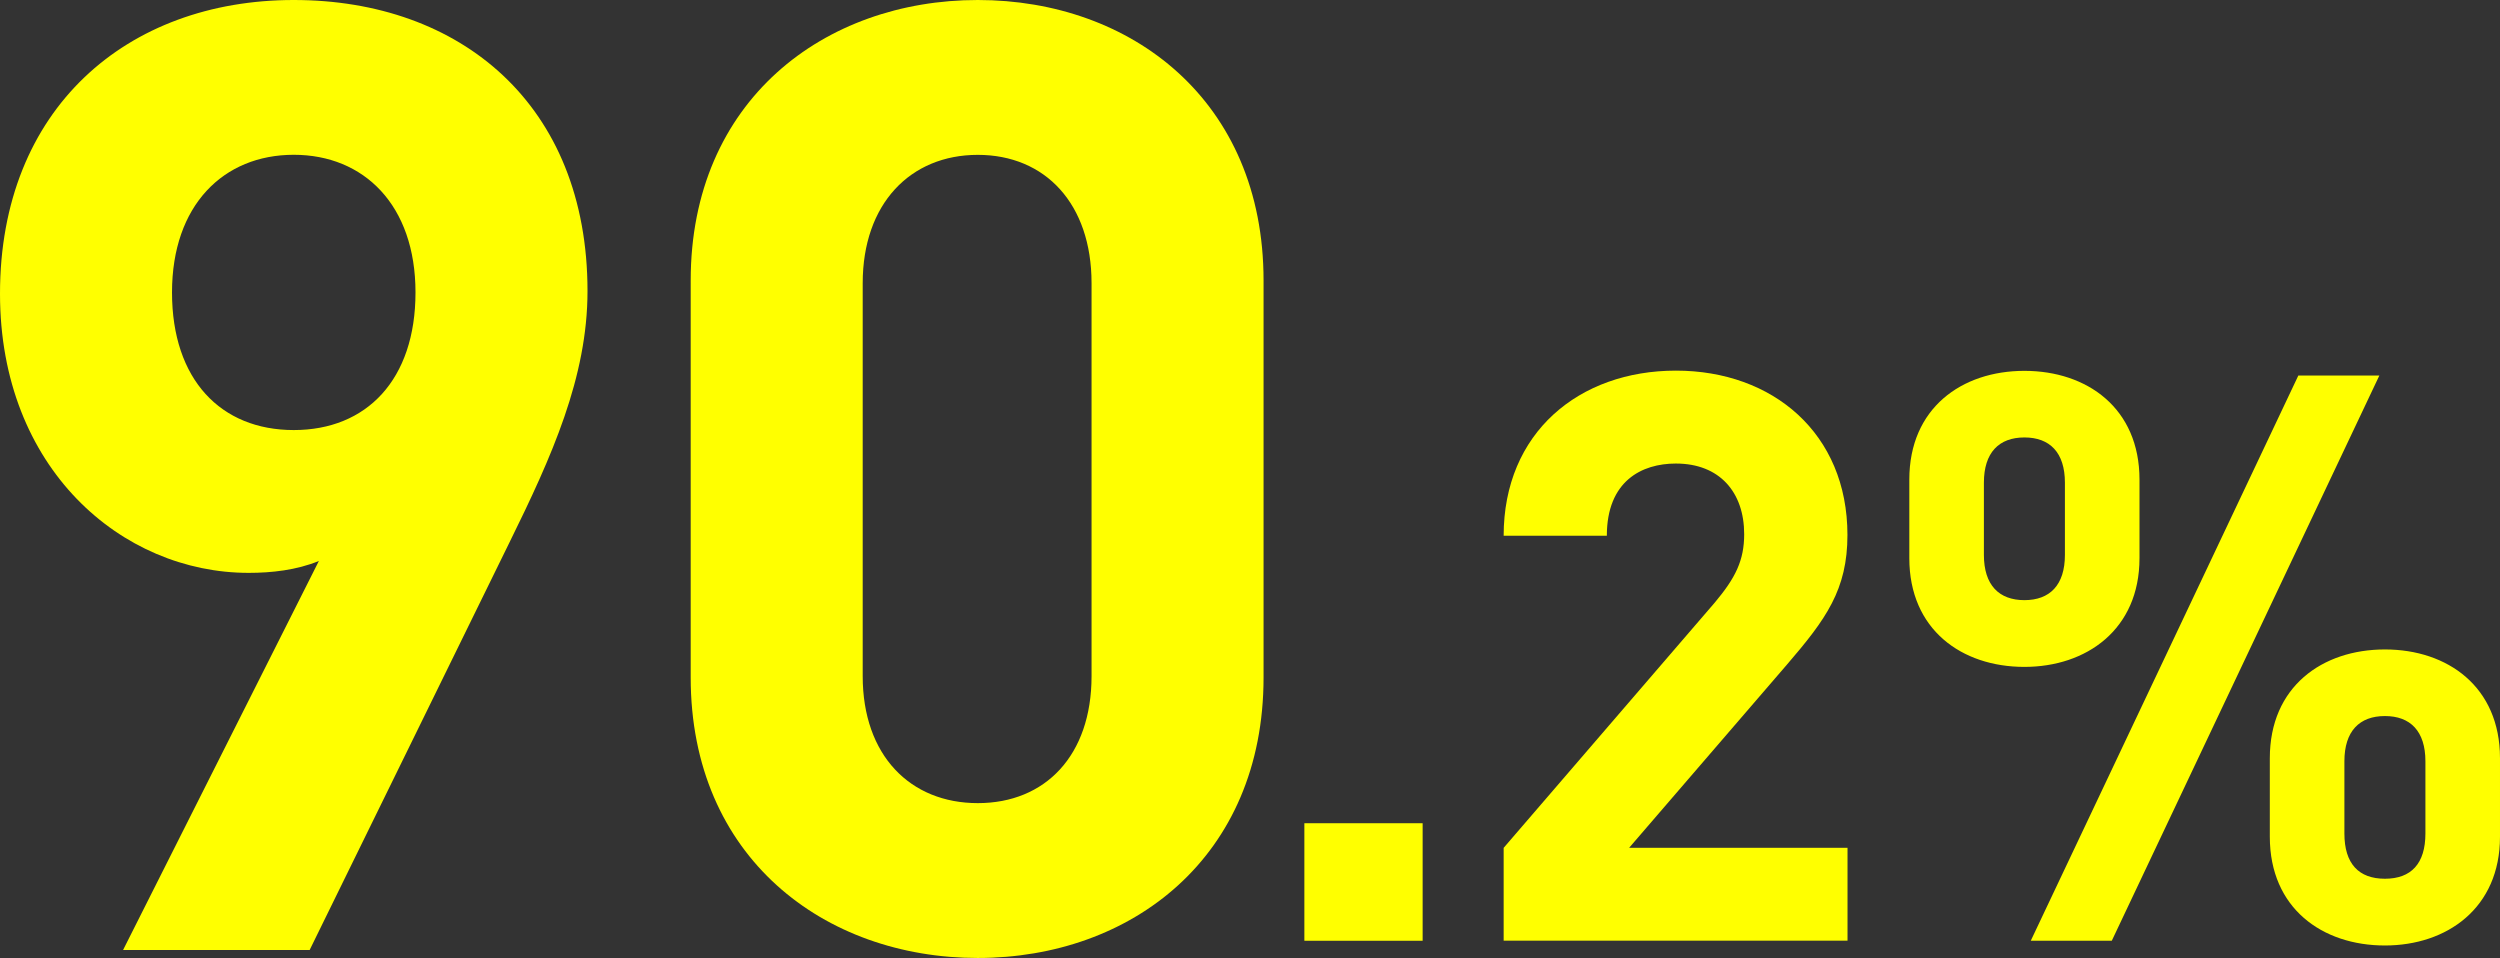 <?xml version="1.0" encoding="UTF-8"?><svg id="_レイヤー_2" xmlns="http://www.w3.org/2000/svg" width="338.21" height="129.6" viewBox="0 0 338.21 129.6"><rect x="0" y="0" width="338.21" height="129.6" fill="#333333" stroke="none"/><defs><style>.cls-1{fill:#ff0;}</style></defs><g id="_レイヤー_1-2"><g><path class="cls-1" d="M68.92,73.39l-27.03,55.13H16.65l26.49-52.63c-3.04,1.25-6.44,1.61-9.49,1.61C16.47,77.51,0,63.37,0,39.74,0,14.68,17.18,0,39.74,0s39.74,14.14,39.74,39.38c0,11.64-4.83,22.38-10.56,34.01ZM39.74,20.94c-9.49,0-16.47,6.8-16.47,18.62s6.62,18.62,16.47,18.62,16.47-6.8,16.47-18.62-6.98-18.62-16.47-18.62Z"/><path class="cls-1" d="M132.28,129.6c-20.76,0-38.84-13.6-38.84-37.95V37.95C93.44,13.6,111.52,0,132.28,0s38.66,13.6,38.66,37.95v53.7c0,24.34-17.9,37.95-38.66,37.95Zm15.39-91.29c0-10.74-6.26-17.36-15.39-17.36s-15.57,6.62-15.57,17.36v53.16c0,10.74,6.44,17.18,15.57,17.18s15.39-6.44,15.39-17.18V38.31Z"/><path class="cls-1" d="M176.46,127.27v-15.9h16v15.9h-16Z"/><path class="cls-1" d="M203.42,127.27v-12.57l28.57-33.19c2.79-3.33,3.97-5.69,3.97-9.24,0-5.69-3.33-9.56-9.24-9.56-4.62,0-9.34,2.36-9.34,9.77h-13.96c0-13.96,10.2-22.34,23.31-22.34s23.2,8.49,23.2,22.23c0,7.41-2.9,11.39-8.16,17.51l-21.37,24.81h29.54v12.57h-46.51Z"/><path class="cls-1" d="M273.87,90.22c-8.49,0-15.57-5.05-15.57-14.71v-10.63c0-9.67,7.09-14.71,15.57-14.71s15.57,5.05,15.57,14.71v10.63c0,9.67-7.2,14.71-15.57,14.71Zm5.48-24.92c0-4.08-2.04-6.12-5.48-6.12s-5.48,2.04-5.48,6.12v9.77c0,4.08,2.04,6.12,5.48,6.12s5.48-2.04,5.48-6.12v-9.77Zm6.34,61.97h-10.96l36.2-76.47h10.96l-36.2,76.47Zm36.95,.64c-8.49,0-15.57-5.05-15.57-14.71v-10.63c0-9.67,7.09-14.71,15.57-14.71s15.57,5.05,15.57,14.71v10.63c0,9.67-7.2,14.71-15.57,14.71Zm5.48-24.92c0-4.08-2.04-6.12-5.48-6.12s-5.48,2.04-5.48,6.12v9.77c0,4.08,1.93,6.12,5.48,6.12s5.48-2.04,5.48-6.12v-9.77Z"/></g></g></svg>